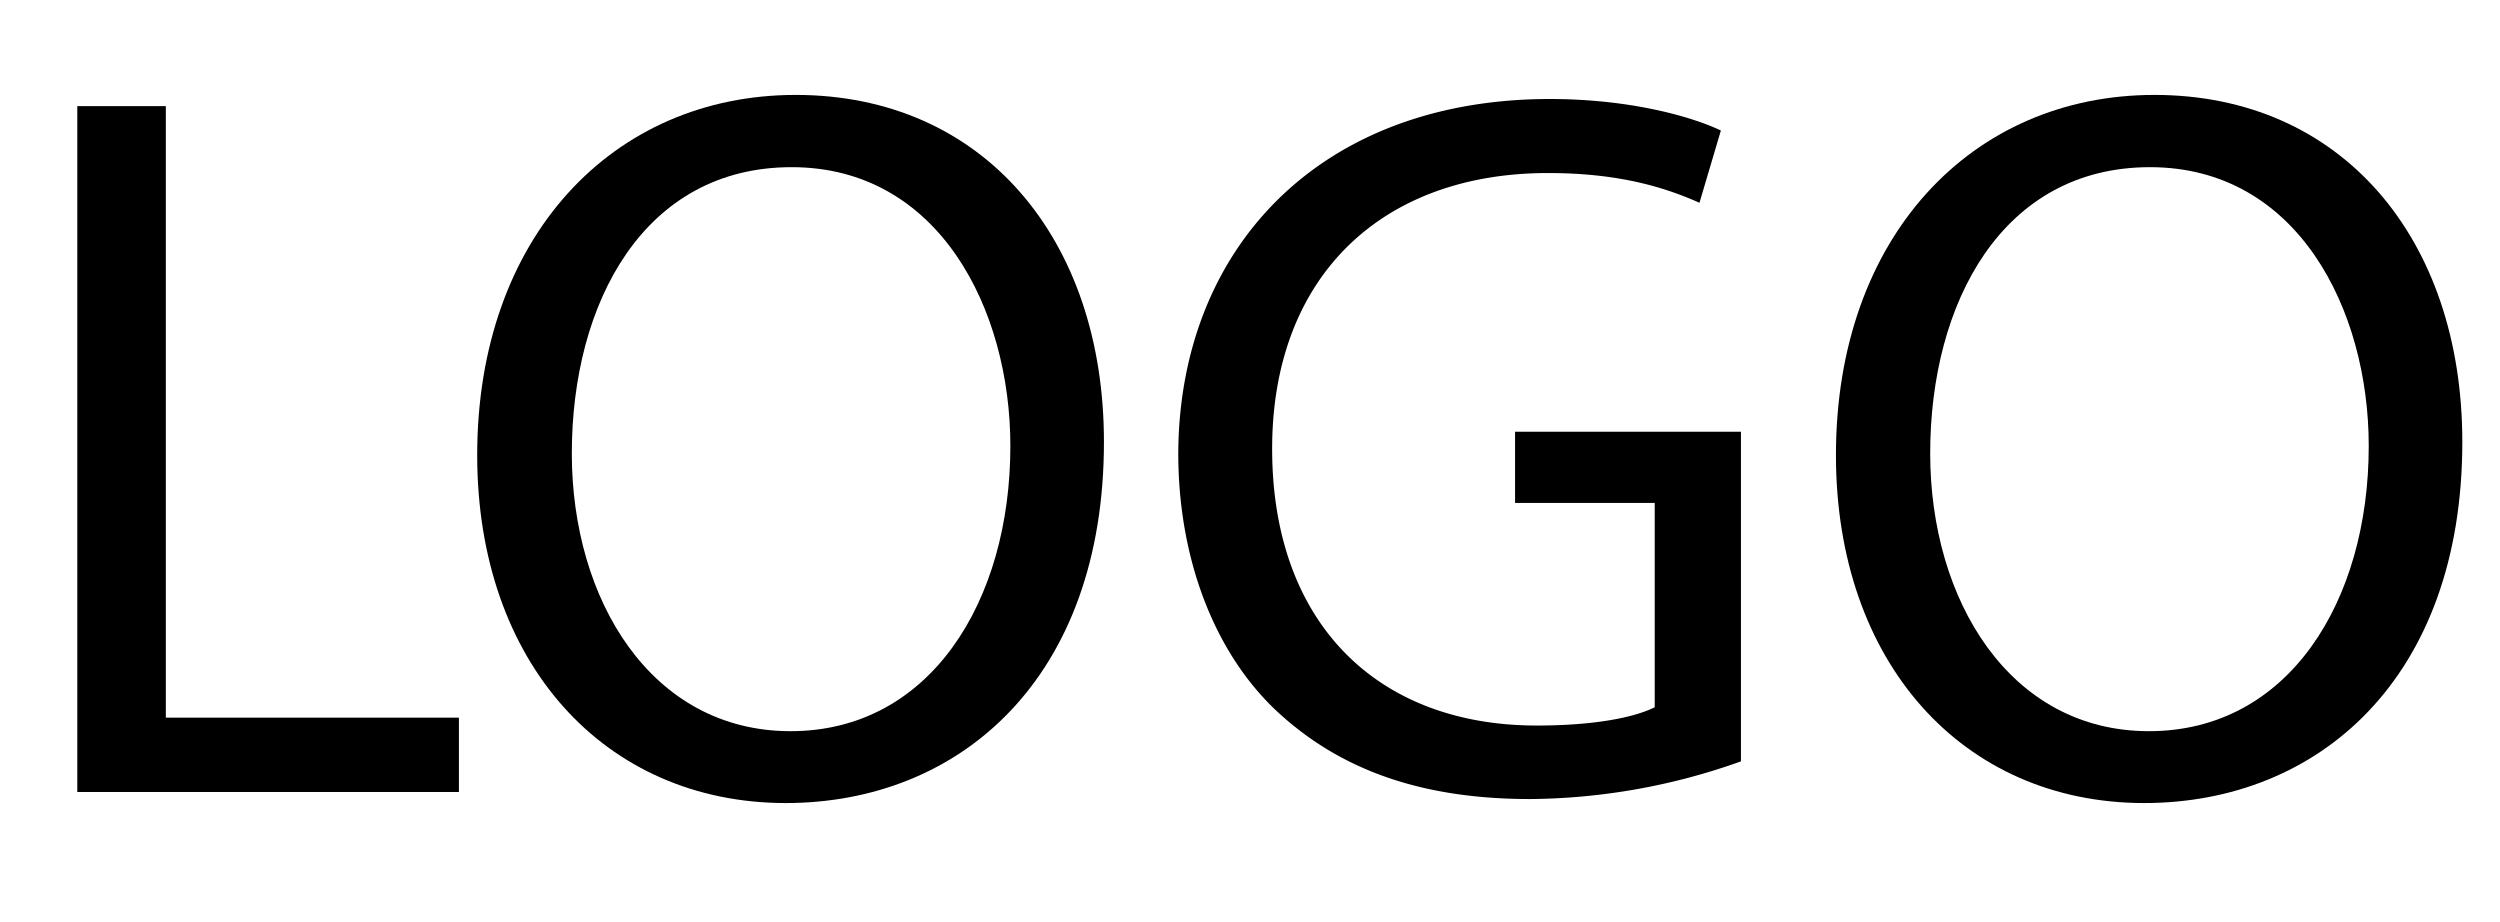<svg id="Layer_2" data-name="Layer 2" xmlns="http://www.w3.org/2000/svg" viewBox="0 0 336.34 124"><path d="M10.4,14.28H22.31V96.55H61.74v10H10.4Z"/><path d="M148.52,59.45c0,31.76-19.3,48.59-42.84,48.59C81.31,108,64.2,89.15,64.2,61.23c0-29.29,18.21-48.46,42.85-48.46C132.23,12.77,148.52,32.07,148.52,59.45ZM76.93,61c0,19.71,10.68,37.37,29.43,37.37S135.93,80.94,135.93,60c0-18.35-9.58-37.51-29.43-37.51S76.93,40.7,76.93,61Z"/><path d="M234.22,102.43a85.85,85.85,0,0,1-28.34,5.07c-14,0-25.46-3.56-34.49-12.19-7.94-7.66-12.87-20-12.87-34.35.14-27.52,19-47.64,50-47.64,10.68,0,19,2.33,23,4.24l-2.88,9.72c-4.92-2.19-11.08-4-20.39-4-22.45,0-37.1,14-37.1,37.1,0,23.41,14.1,37.23,35.59,37.23,7.81,0,13.14-1.09,15.88-2.46V67.66H203.83V58.08h30.39Z"/><path d="M331.27,59.45c0,31.76-19.3,48.59-42.84,48.59C264.06,108,247,89.15,247,61.23c0-29.29,18.21-48.46,42.85-48.46C315,12.77,331.27,32.07,331.27,59.45ZM259.68,61c0,19.71,10.68,37.37,29.43,37.37S318.68,80.94,318.68,60c0-18.35-9.58-37.51-29.43-37.51S259.68,40.7,259.68,61Z"/></svg>
